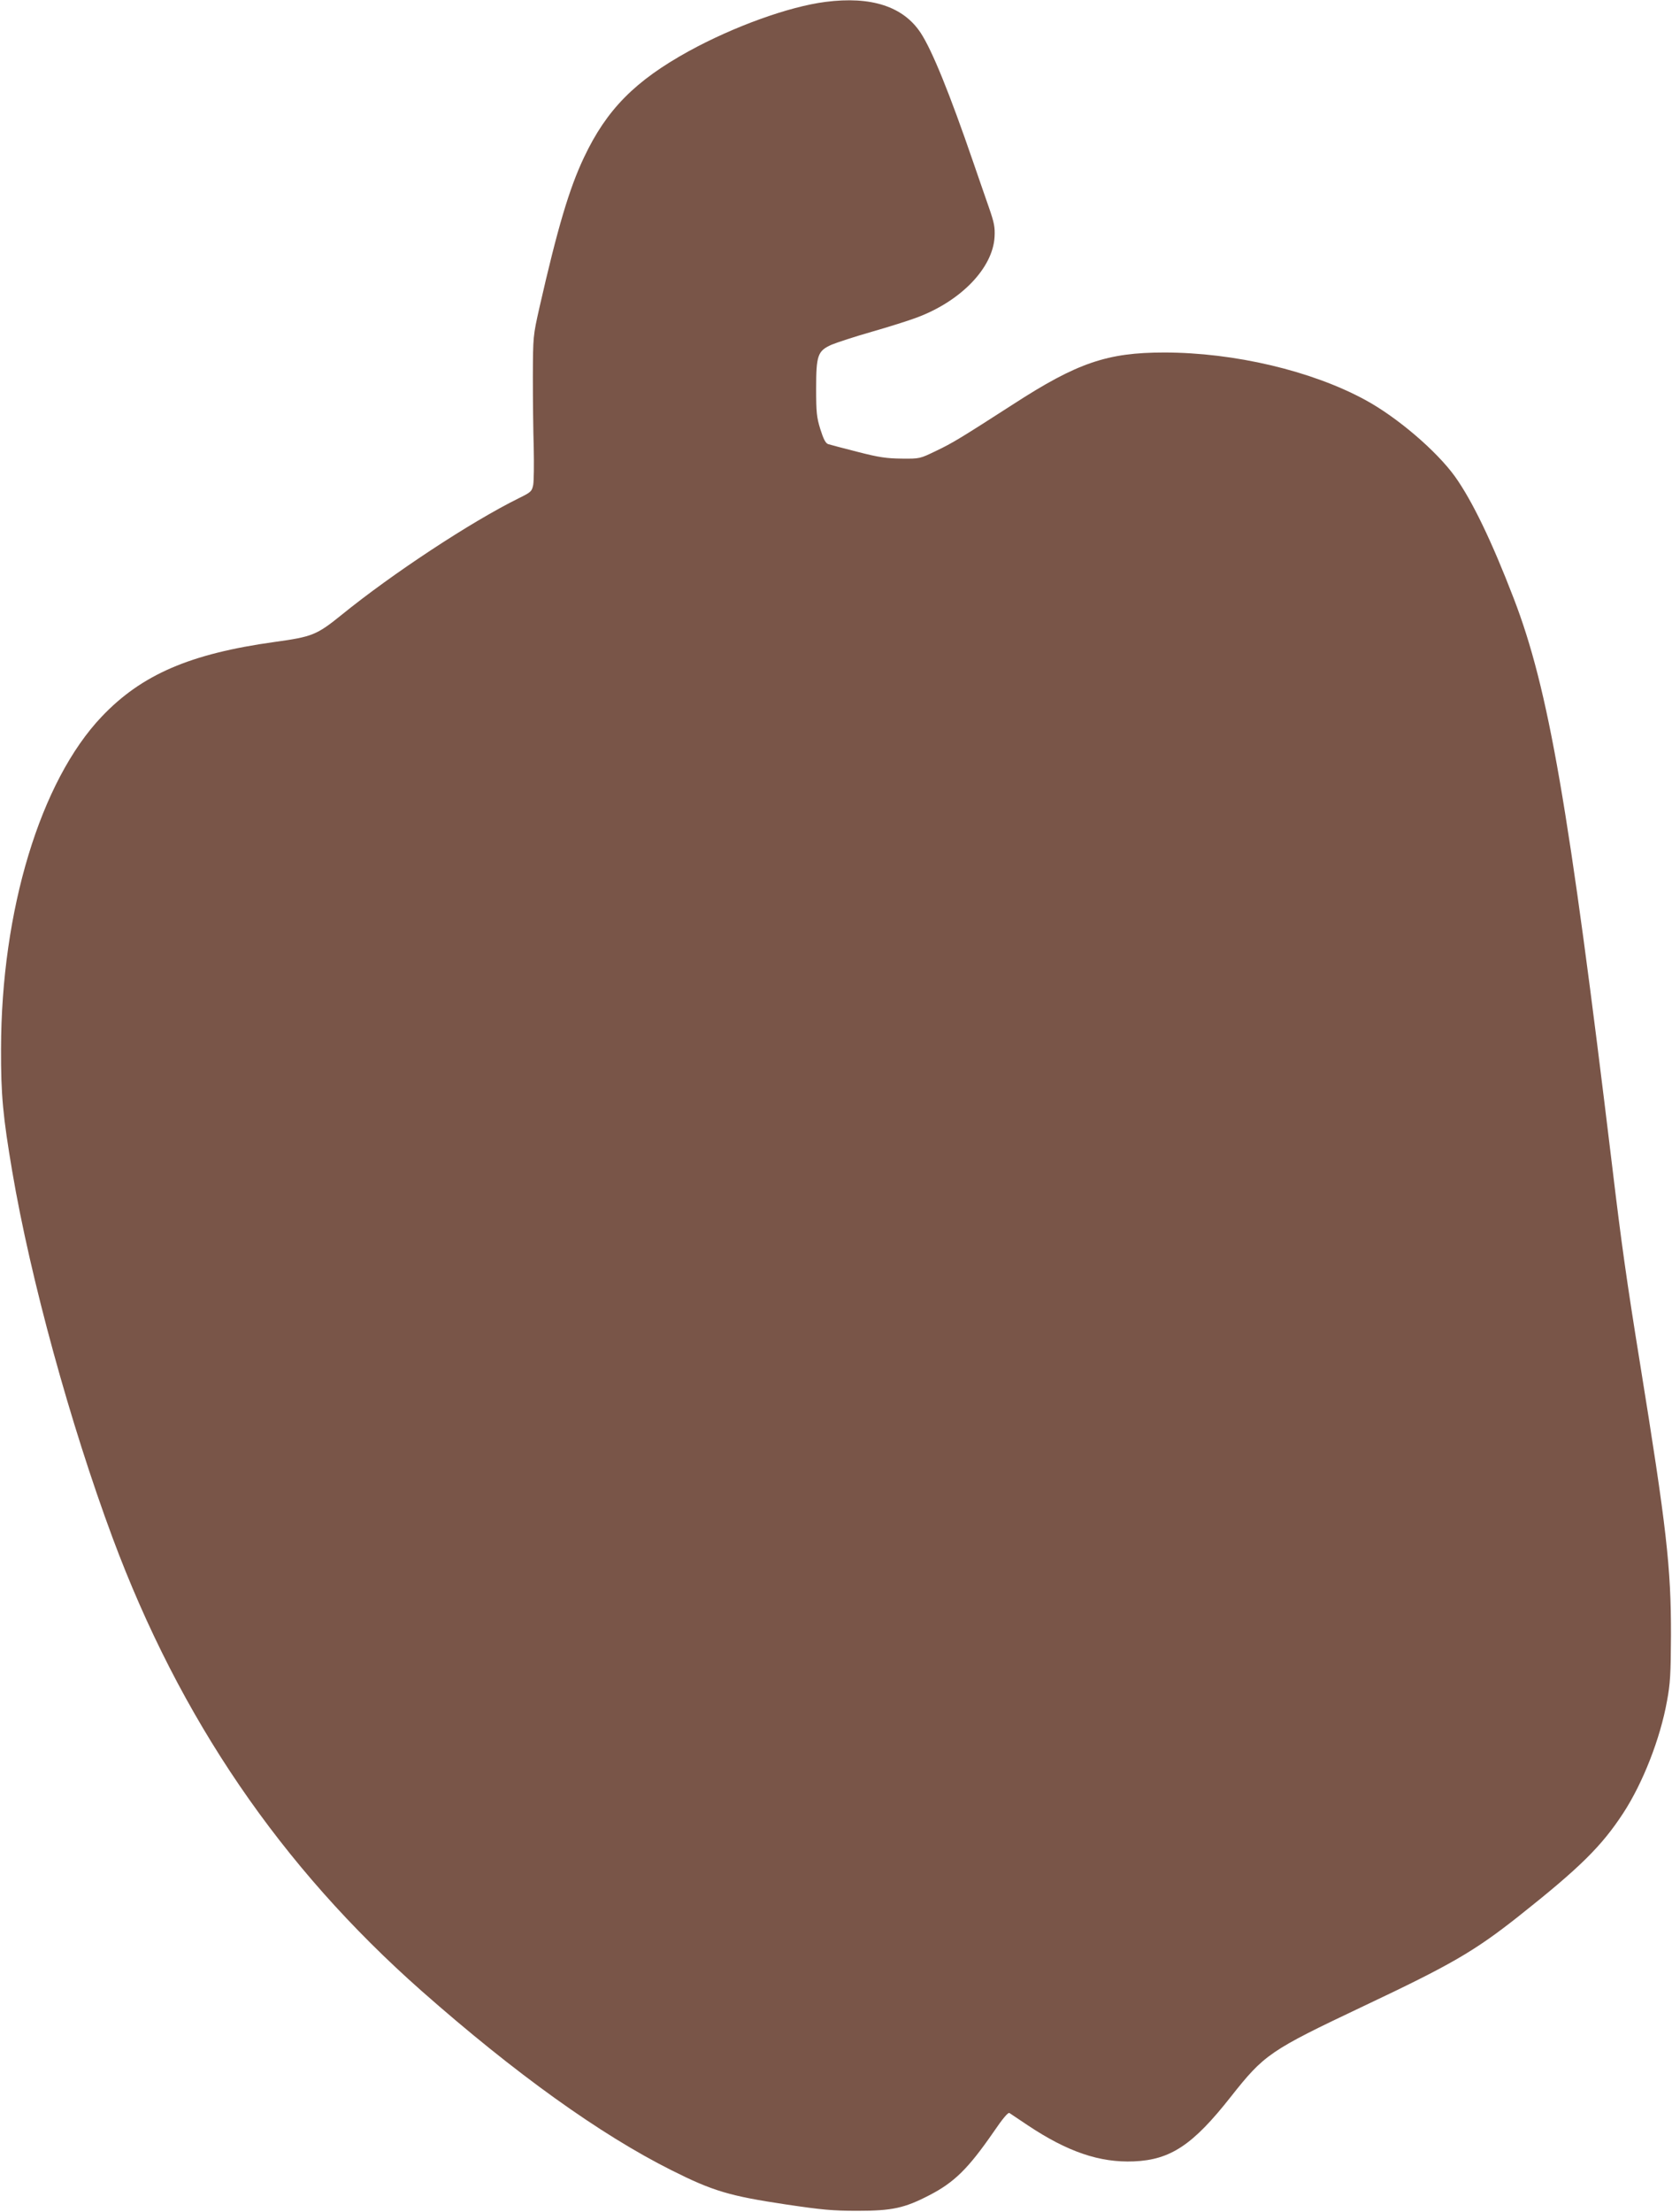 <?xml version="1.0" standalone="no"?>
<!DOCTYPE svg PUBLIC "-//W3C//DTD SVG 20010904//EN"
 "http://www.w3.org/TR/2001/REC-SVG-20010904/DTD/svg10.dtd">
<svg version="1.0" xmlns="http://www.w3.org/2000/svg"
 width="968pt" height="1280pt" viewBox="0 0 968 1280"
 preserveAspectRatio="xMidYMid meet">
<g transform="translate(0,1280) scale(0.1,-0.1)"
fill="#795548" stroke="none">
<path d="M4779 12789 c-212 -27 -532 -143 -791 -285 -312 -172 -476 -338 -607
-615 -86 -181 -154 -412 -258 -869 -37 -165 -37 -165 -38 -400 0 -129 2 -314
5 -410 2 -96 1 -193 -3 -216 -8 -38 -12 -42 -85 -78 -277 -137 -731 -436
-1024 -674 -145 -117 -170 -127 -388 -157 -490 -68 -770 -189 -1001 -432 -355
-373 -582 -1122 -583 -1923 -1 -266 11 -391 65 -710 105 -619 336 -1461 581
-2120 389 -1045 973 -1901 1788 -2621 543 -479 1034 -831 1447 -1038 241 -121
336 -149 662 -198 209 -31 271 -37 416 -37 200 0 272 16 413 89 147 75 228
156 374 367 51 75 84 115 92 110 6 -4 54 -36 106 -71 231 -154 417 -217 614
-209 213 9 342 95 561 373 195 247 226 268 766 524 510 241 643 318 899 520
356 282 482 406 608 599 114 175 214 431 253 648 19 101 22 158 23 379 1 395
-26 627 -180 1580 -76 470 -107 690 -159 1125 -253 2099 -369 2771 -571 3296
-128 333 -241 567 -341 707 -107 148 -334 342 -518 442 -310 169 -759 275
-1165 275 -329 0 -503 -59 -875 -300 -300 -193 -350 -224 -445 -269 -95 -46
-95 -46 -200 -45 -87 1 -131 7 -255 39 -82 21 -159 41 -171 45 -15 6 -27 30
-45 87 -21 68 -24 97 -24 233 0 195 9 219 89 255 31 13 135 47 233 75 98 28
215 65 260 82 256 95 441 287 451 467 3 56 -2 82 -33 171 -20 58 -61 175 -90
260 -137 399 -239 650 -305 750 -101 153 -287 213 -551 179z"/>
</g>
</svg>

